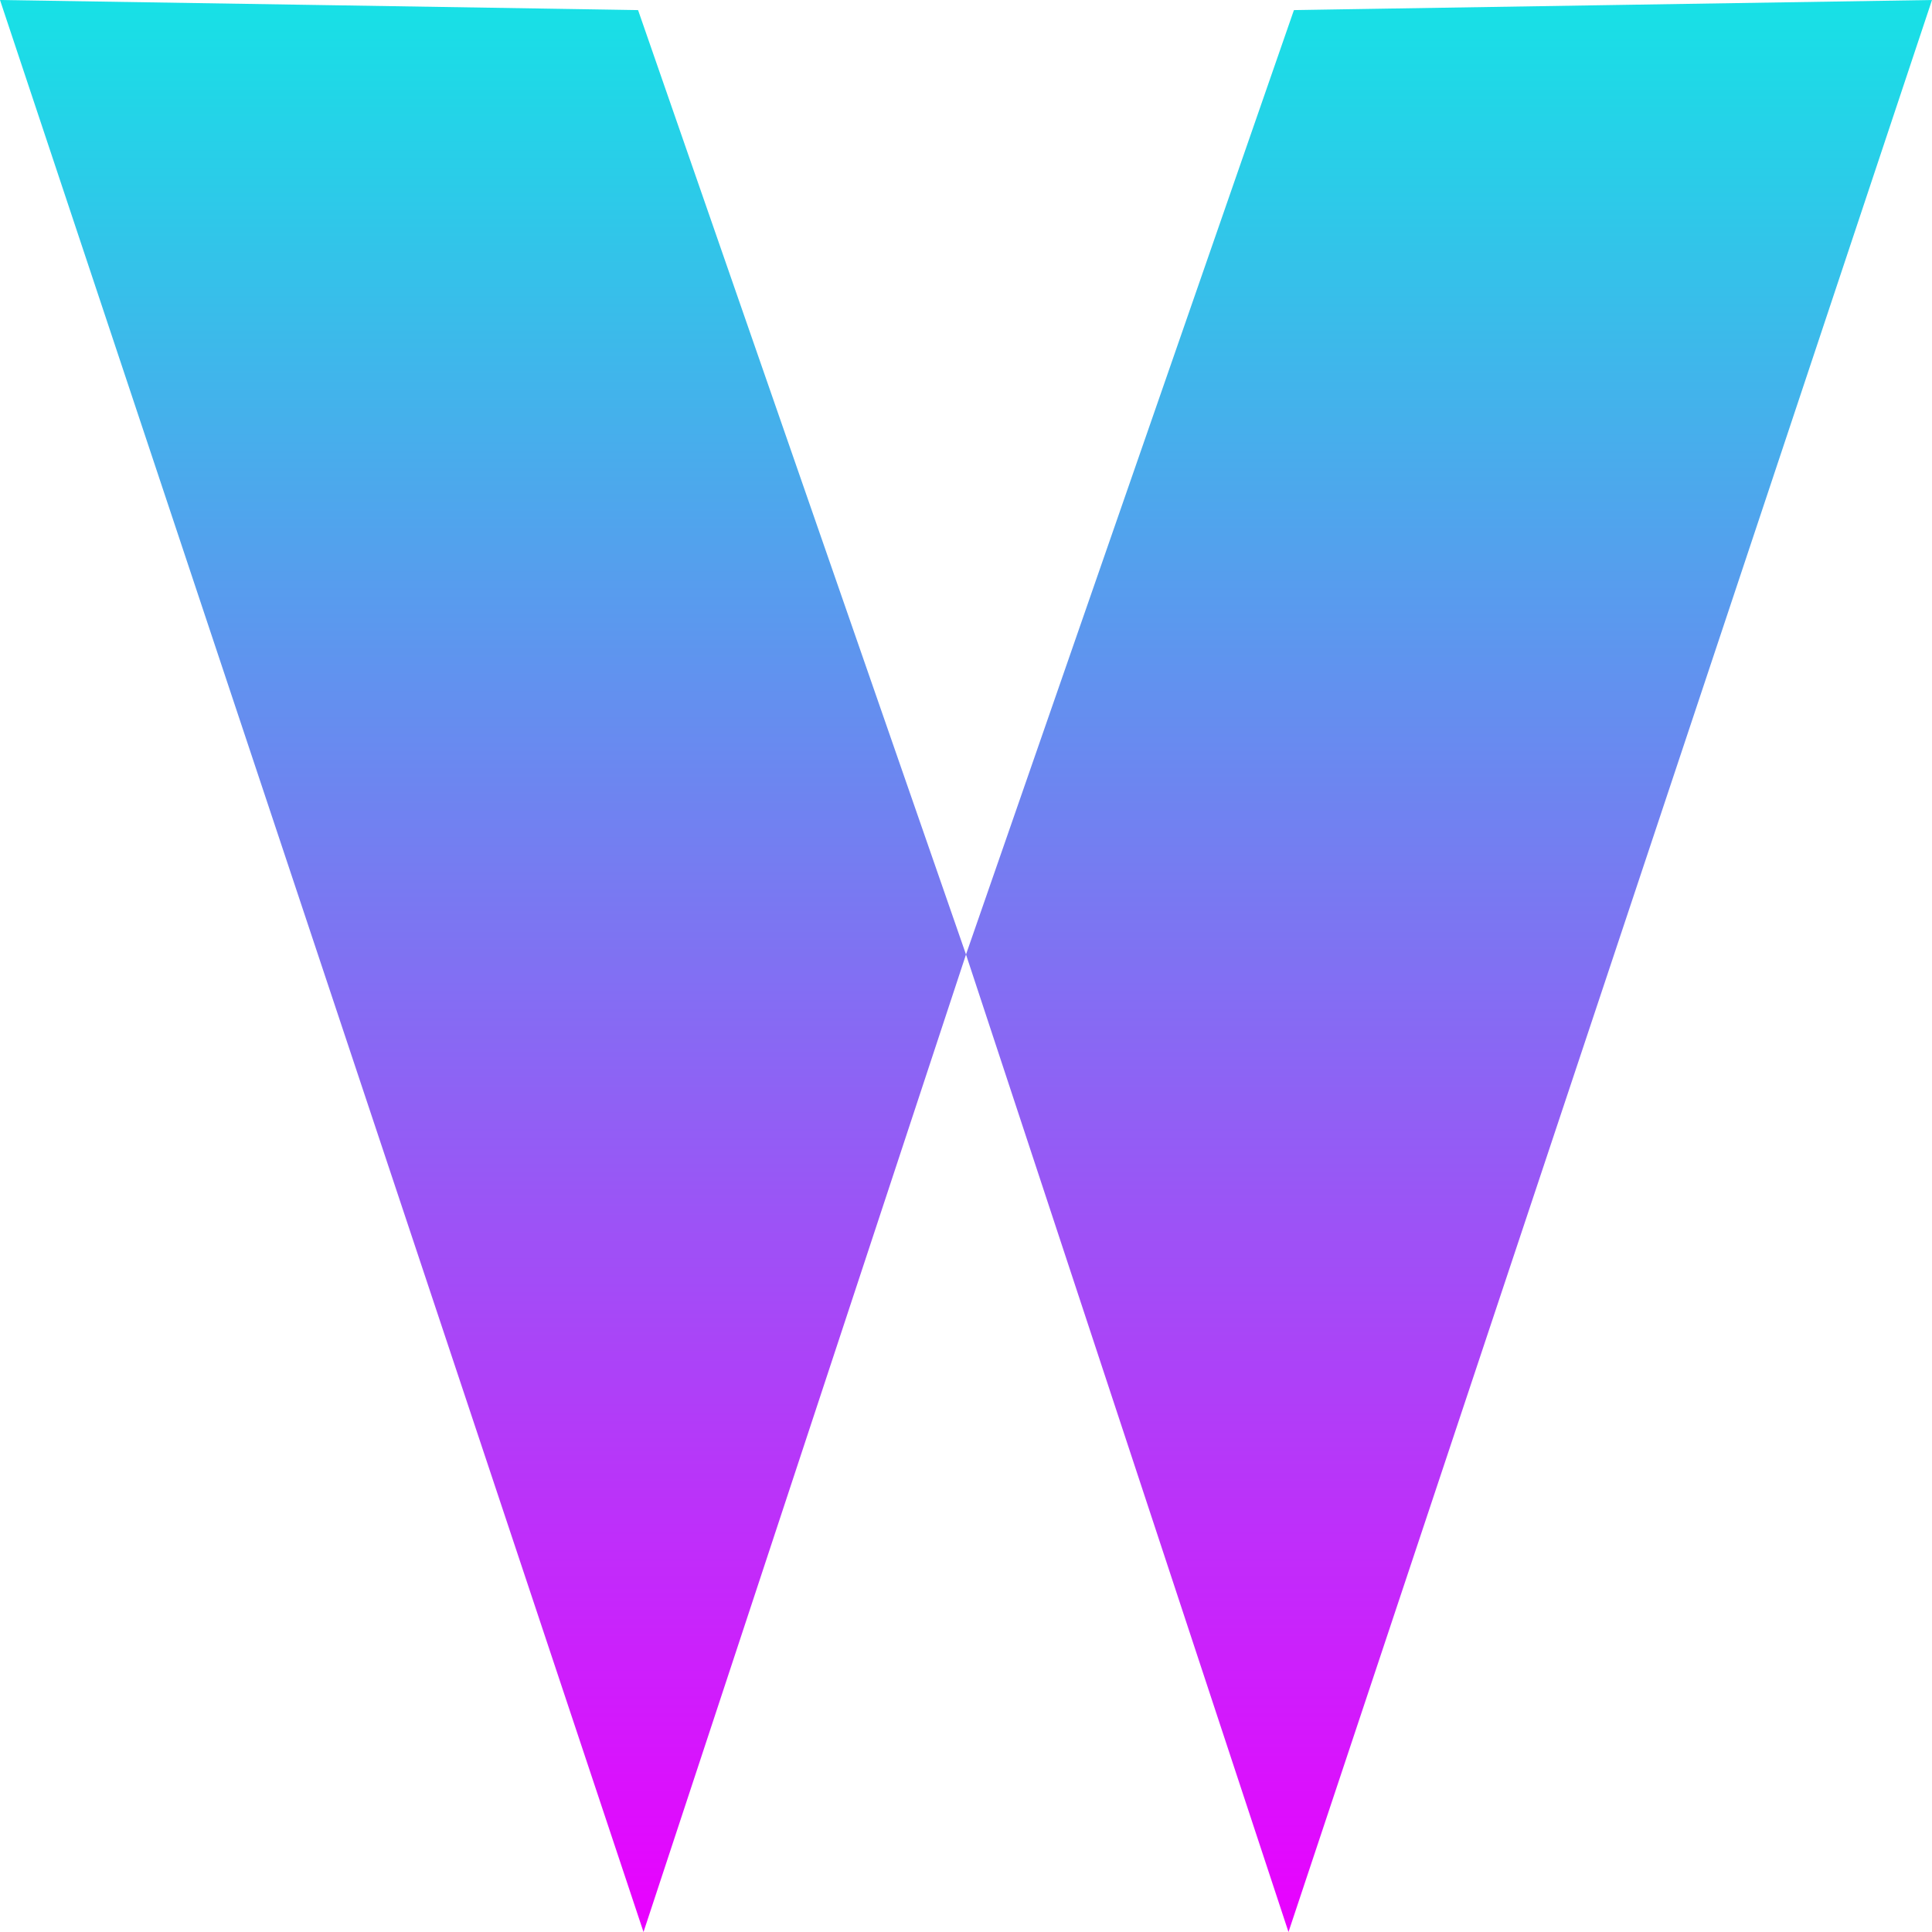 <svg width="90" height="90" viewBox="0 0 90 90" fill="none" xmlns="http://www.w3.org/2000/svg">
<g clip-path="url(#clip0_45_206)">
<path d="M45 44.464L29.977 90L0 0C0 0 29.977 0.471 29.724 0.471L45 44.464Z" fill="url(#paint0_linear_45_206)"/>
<path d="M45 44.464L60.023 90L90 0C90 0 60.023 0.471 60.276 0.471L45 44.464Z" fill="url(#paint1_linear_45_206)"/>
</g>
<defs>
<linearGradient id="paint0_linear_45_206" x1="45" y1="0" x2="45" y2="90" gradientUnits="userSpaceOnUse">
<stop stop-color="#17E1E6"/>
<stop offset="1" stop-color="#EA00FF"/>
</linearGradient>
<linearGradient id="paint1_linear_45_206" x1="45" y1="0" x2="45" y2="90" gradientUnits="userSpaceOnUse">
<stop stop-color="#17E1E6"/>
<stop offset="1" stop-color="#EA00FF"/>
</linearGradient>
<clipPath id="clip0_45_206">
<rect width="90" height="90" fill="white"/>
</clipPath>
</defs>
</svg>
